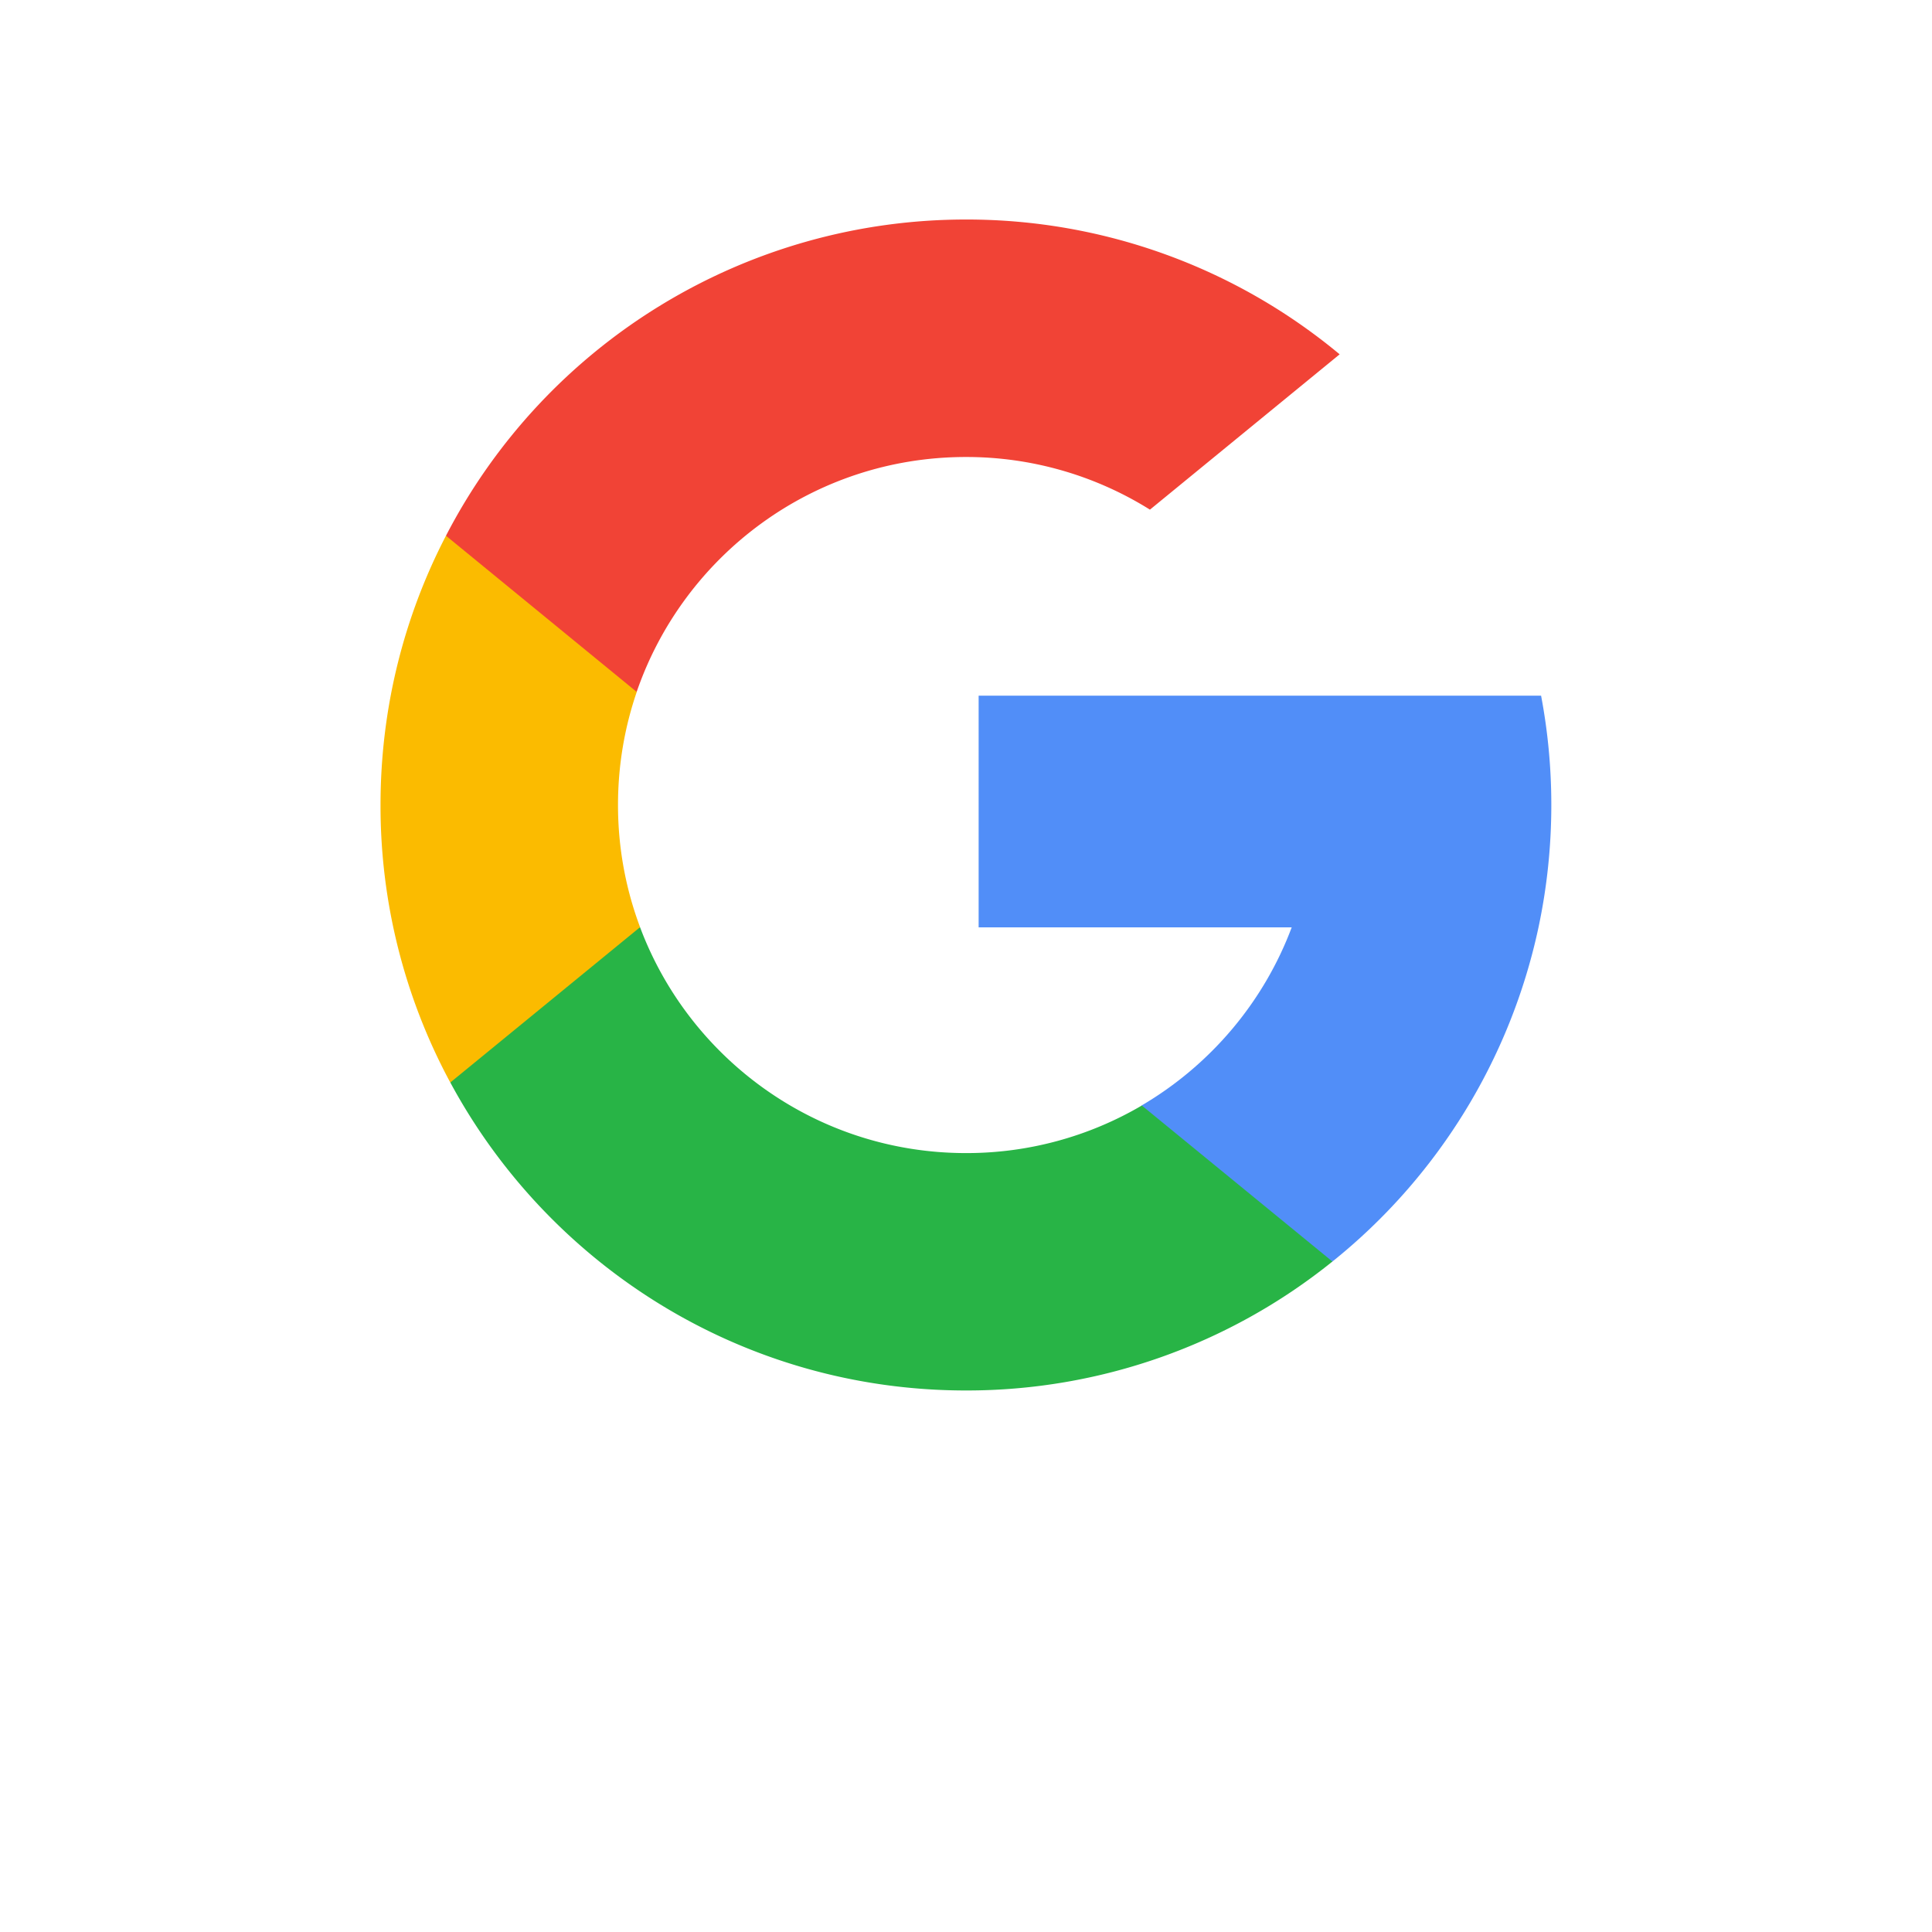 <svg xmlns="http://www.w3.org/2000/svg" width="24" height="24" fill="none" xmlns:v="https://vecta.io/nano"><style><![CDATA[.B{color-interpolation-filters:sRGB}.C{flood-opacity:0}]]></style><g filter="url(#A)"><circle cx="12" cy="10" r="10" fill="#fff"/></g><g filter="url(#B)"><path d="M7.95 11.517l-.506 1.89-1.851.039A7.24 7.24 0 0 1 4.727 10c0-1.206.293-2.343.813-3.345l1.648.302.722 1.638c-.151.44-.233.913-.233 1.405 0 .534.097 1.045.274 1.517z" fill="#fbbb00"/></g><g filter="url(#C)"><path d="M19.144 8.642A7.28 7.28 0 0 1 19.271 10c0 .521-.055 1.029-.159 1.519a7.27 7.27 0 0 1-2.561 4.153l-2.076-.106-.294-1.833c.85-.499 1.515-1.279 1.865-2.213h-3.889V8.642h3.946 3.04z" fill="#518ef8"/></g><g filter="url(#D)"><path d="M16.552 15.671A7.24 7.24 0 0 1 12 17.273c-2.77 0-5.178-1.548-6.406-3.826l2.357-1.929c.614 1.639 2.195 2.806 4.049 2.806a4.3 4.3 0 0 0 2.184-.591l2.369 1.939z" fill="#28b446"/></g><g filter="url(#E)"><path d="M16.641 4.402l-2.356 1.929a4.3 4.3 0 0 0-2.286-.654c-1.896 0-3.506 1.22-4.09 2.918l-2.369-1.94a7.27 7.27 0 0 1 6.459-3.928 7.24 7.24 0 0 1 4.642 1.674z" fill="#f14336"/></g><defs><filter id="A" x="-8" y="-10" width="40" height="40" filterUnits="userSpaceOnUse" class="B"><feFlood class="C"/><feGaussianBlur stdDeviation="5"/><feComposite in2="SourceAlpha" operator="in" result="B"/><feColorMatrix in="SourceAlpha" values="0 0 0 0 0 0 0 0 0 0 0 0 0 0 0 0 0 0 127 0" result="C"/><feOffset dy="2"/><feGaussianBlur stdDeviation="1"/><feComposite in2="C" operator="out"/><feColorMatrix values="0 0 0 0 0 0 0 0 0 0 0 0 0 0 0 0 0 0 0.141 0"/><feBlend in2="B"/><feBlend in="SourceGraphic"/></filter><filter id="B" x="-5.273" y="-3.345" width="23.223" height="26.791" filterUnits="userSpaceOnUse" class="B"><feFlood class="C"/><feGaussianBlur stdDeviation="5"/><feComposite in2="SourceAlpha" operator="in"/><feBlend in="SourceGraphic"/></filter><filter id="C" x="2.158" y="-1.358" width="27.113" height="27.03" filterUnits="userSpaceOnUse" class="B"><feFlood class="C"/><feGaussianBlur stdDeviation="5"/><feComposite in2="SourceAlpha" operator="in"/><feBlend in="SourceGraphic"/></filter><filter id="D" x="-4.406" y="1.518" width="30.959" height="25.756" filterUnits="userSpaceOnUse" class="B"><feFlood class="C"/><feGaussianBlur stdDeviation="5"/><feComposite in2="SourceAlpha" operator="in"/><feBlend in="SourceGraphic"/></filter><filter id="E" x="-4.461" y="-7.272" width="31.102" height="25.868" filterUnits="userSpaceOnUse" class="B"><feFlood class="C"/><feGaussianBlur stdDeviation="5"/><feComposite in2="SourceAlpha" operator="in"/><feBlend in="SourceGraphic"/></filter></defs></svg>